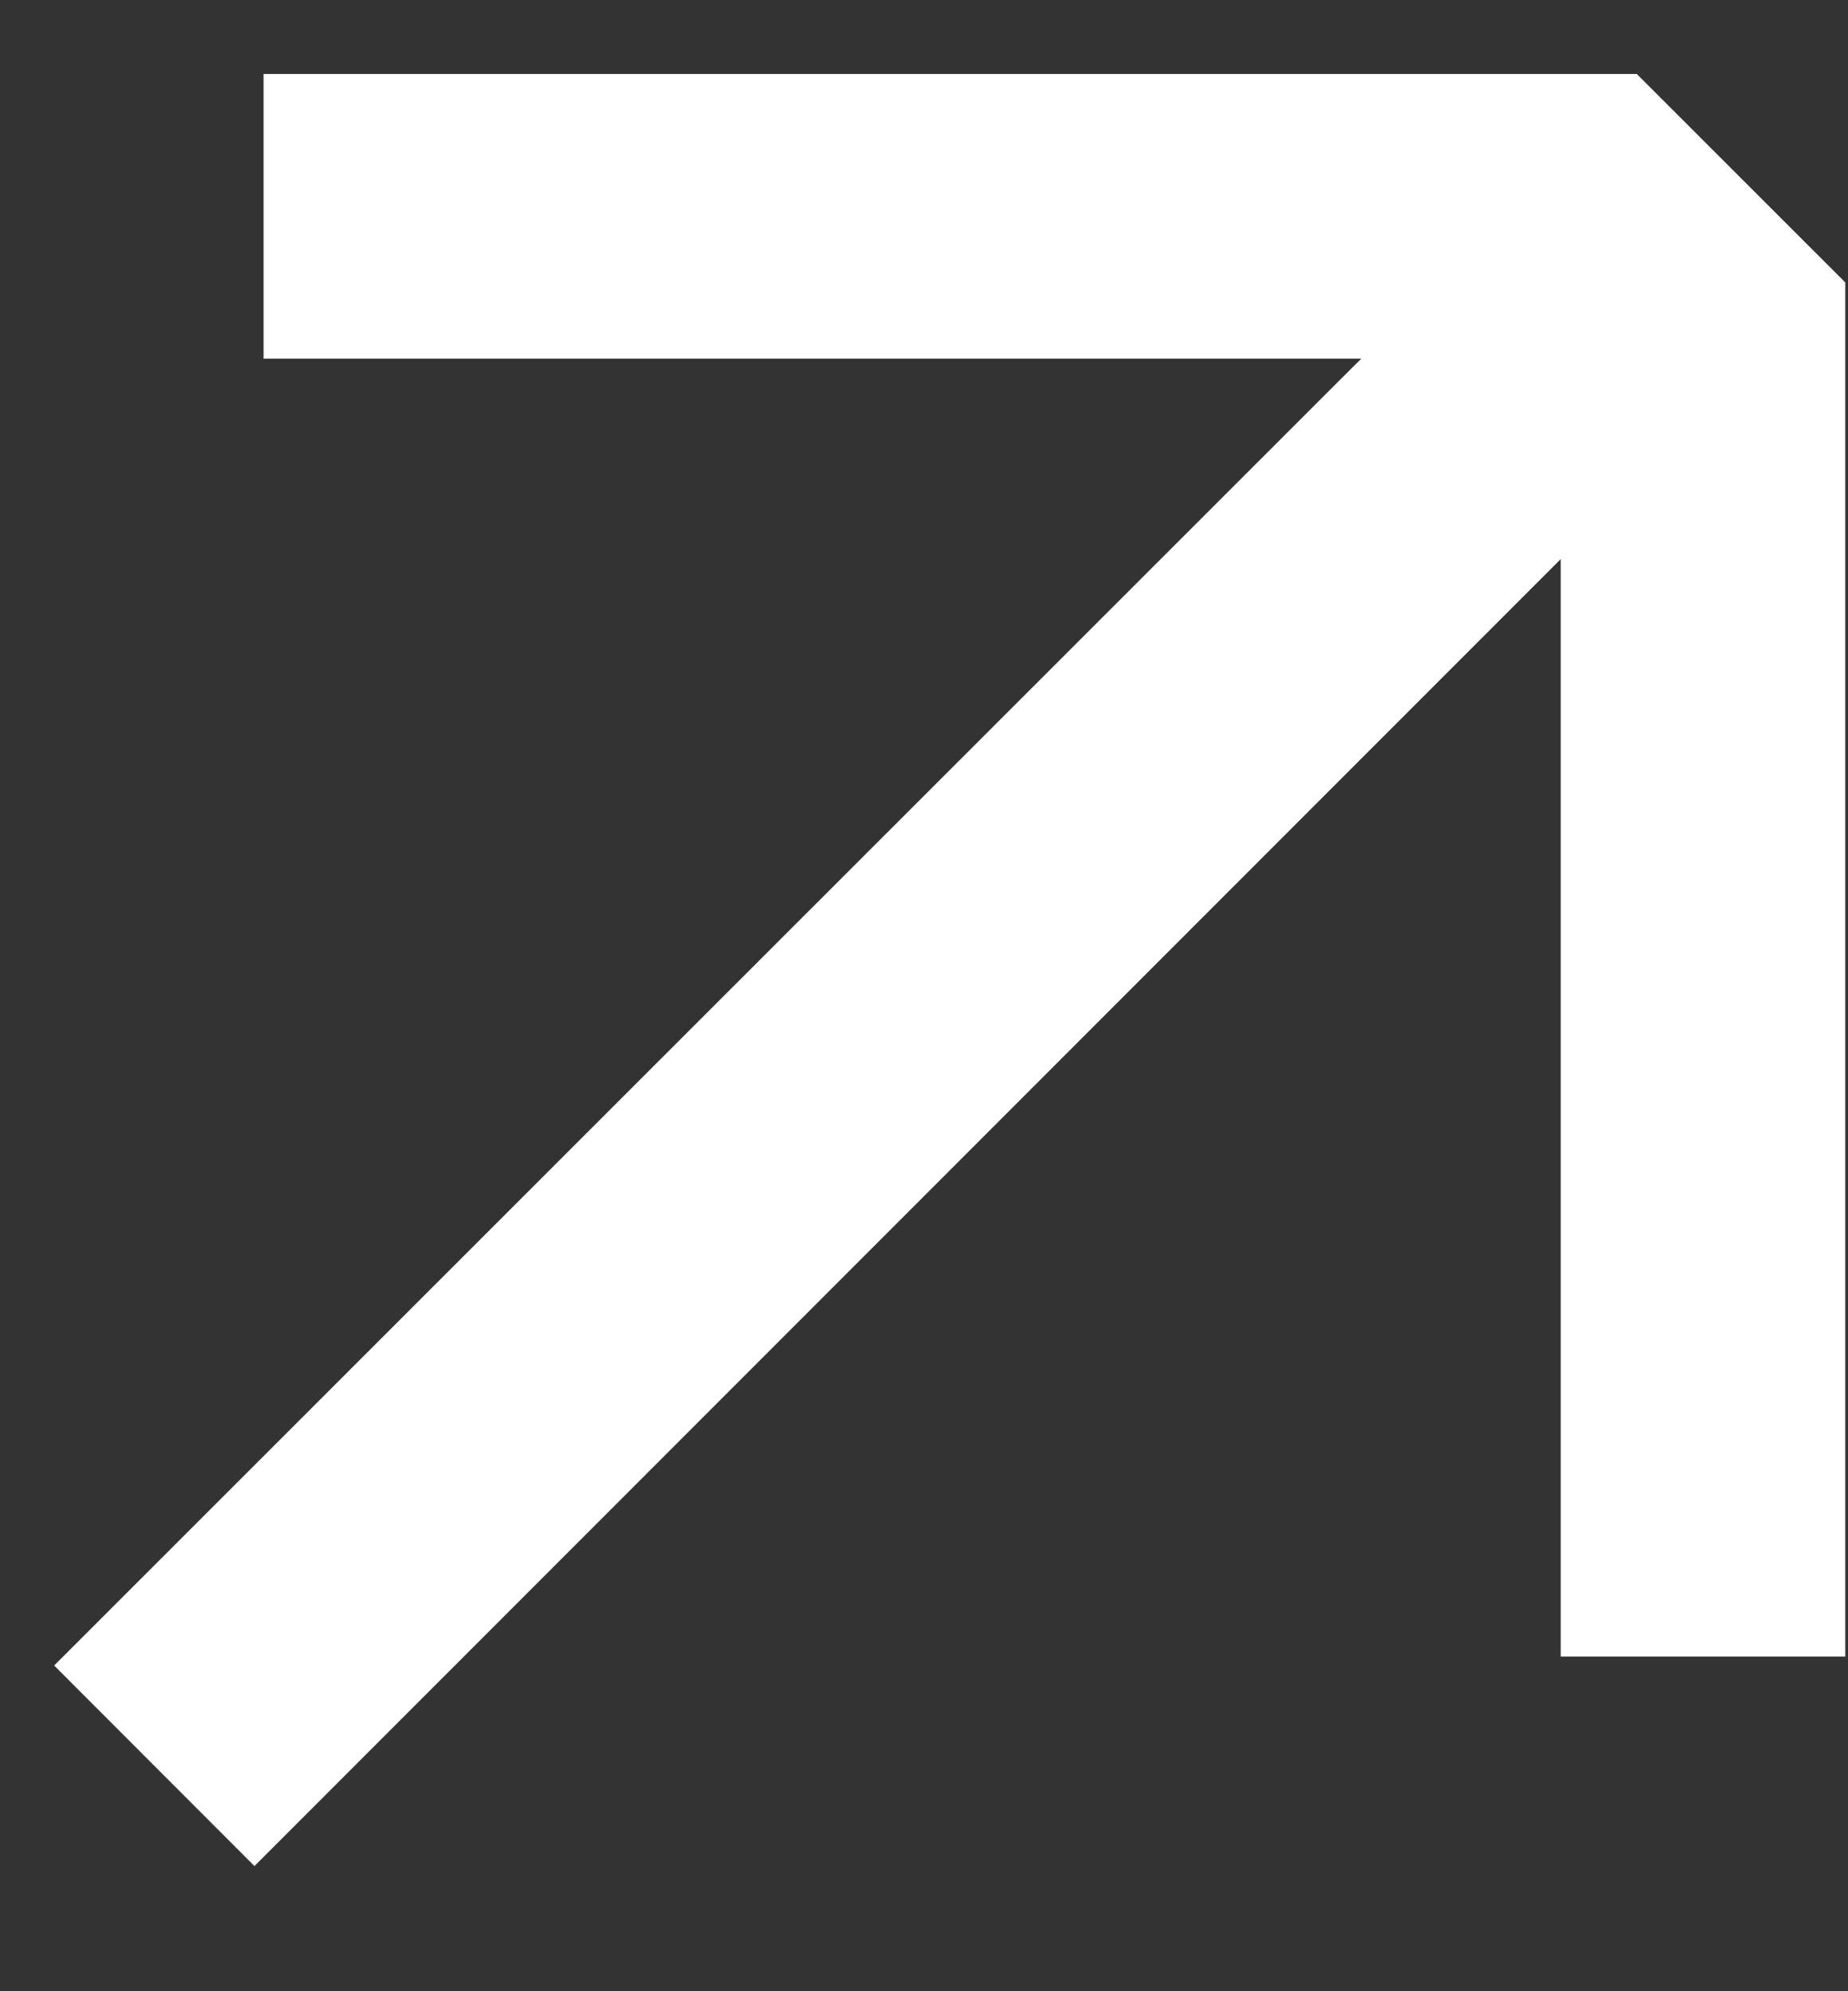 <svg width="13" height="14" viewBox="0 0 13 14" fill="none" xmlns="http://www.w3.org/2000/svg">
<rect x="0" y="0" width="13" height="14" fill="#333333" stroke="none"/>
<path d="M1.854 0.52V2.522H9.576L9.467 2.63L0.381 11.71L1.79 13.12L10.979 3.931V11.647H12.981V1.986L11.514 0.52H1.854Z" fill="white"/>
</svg>
